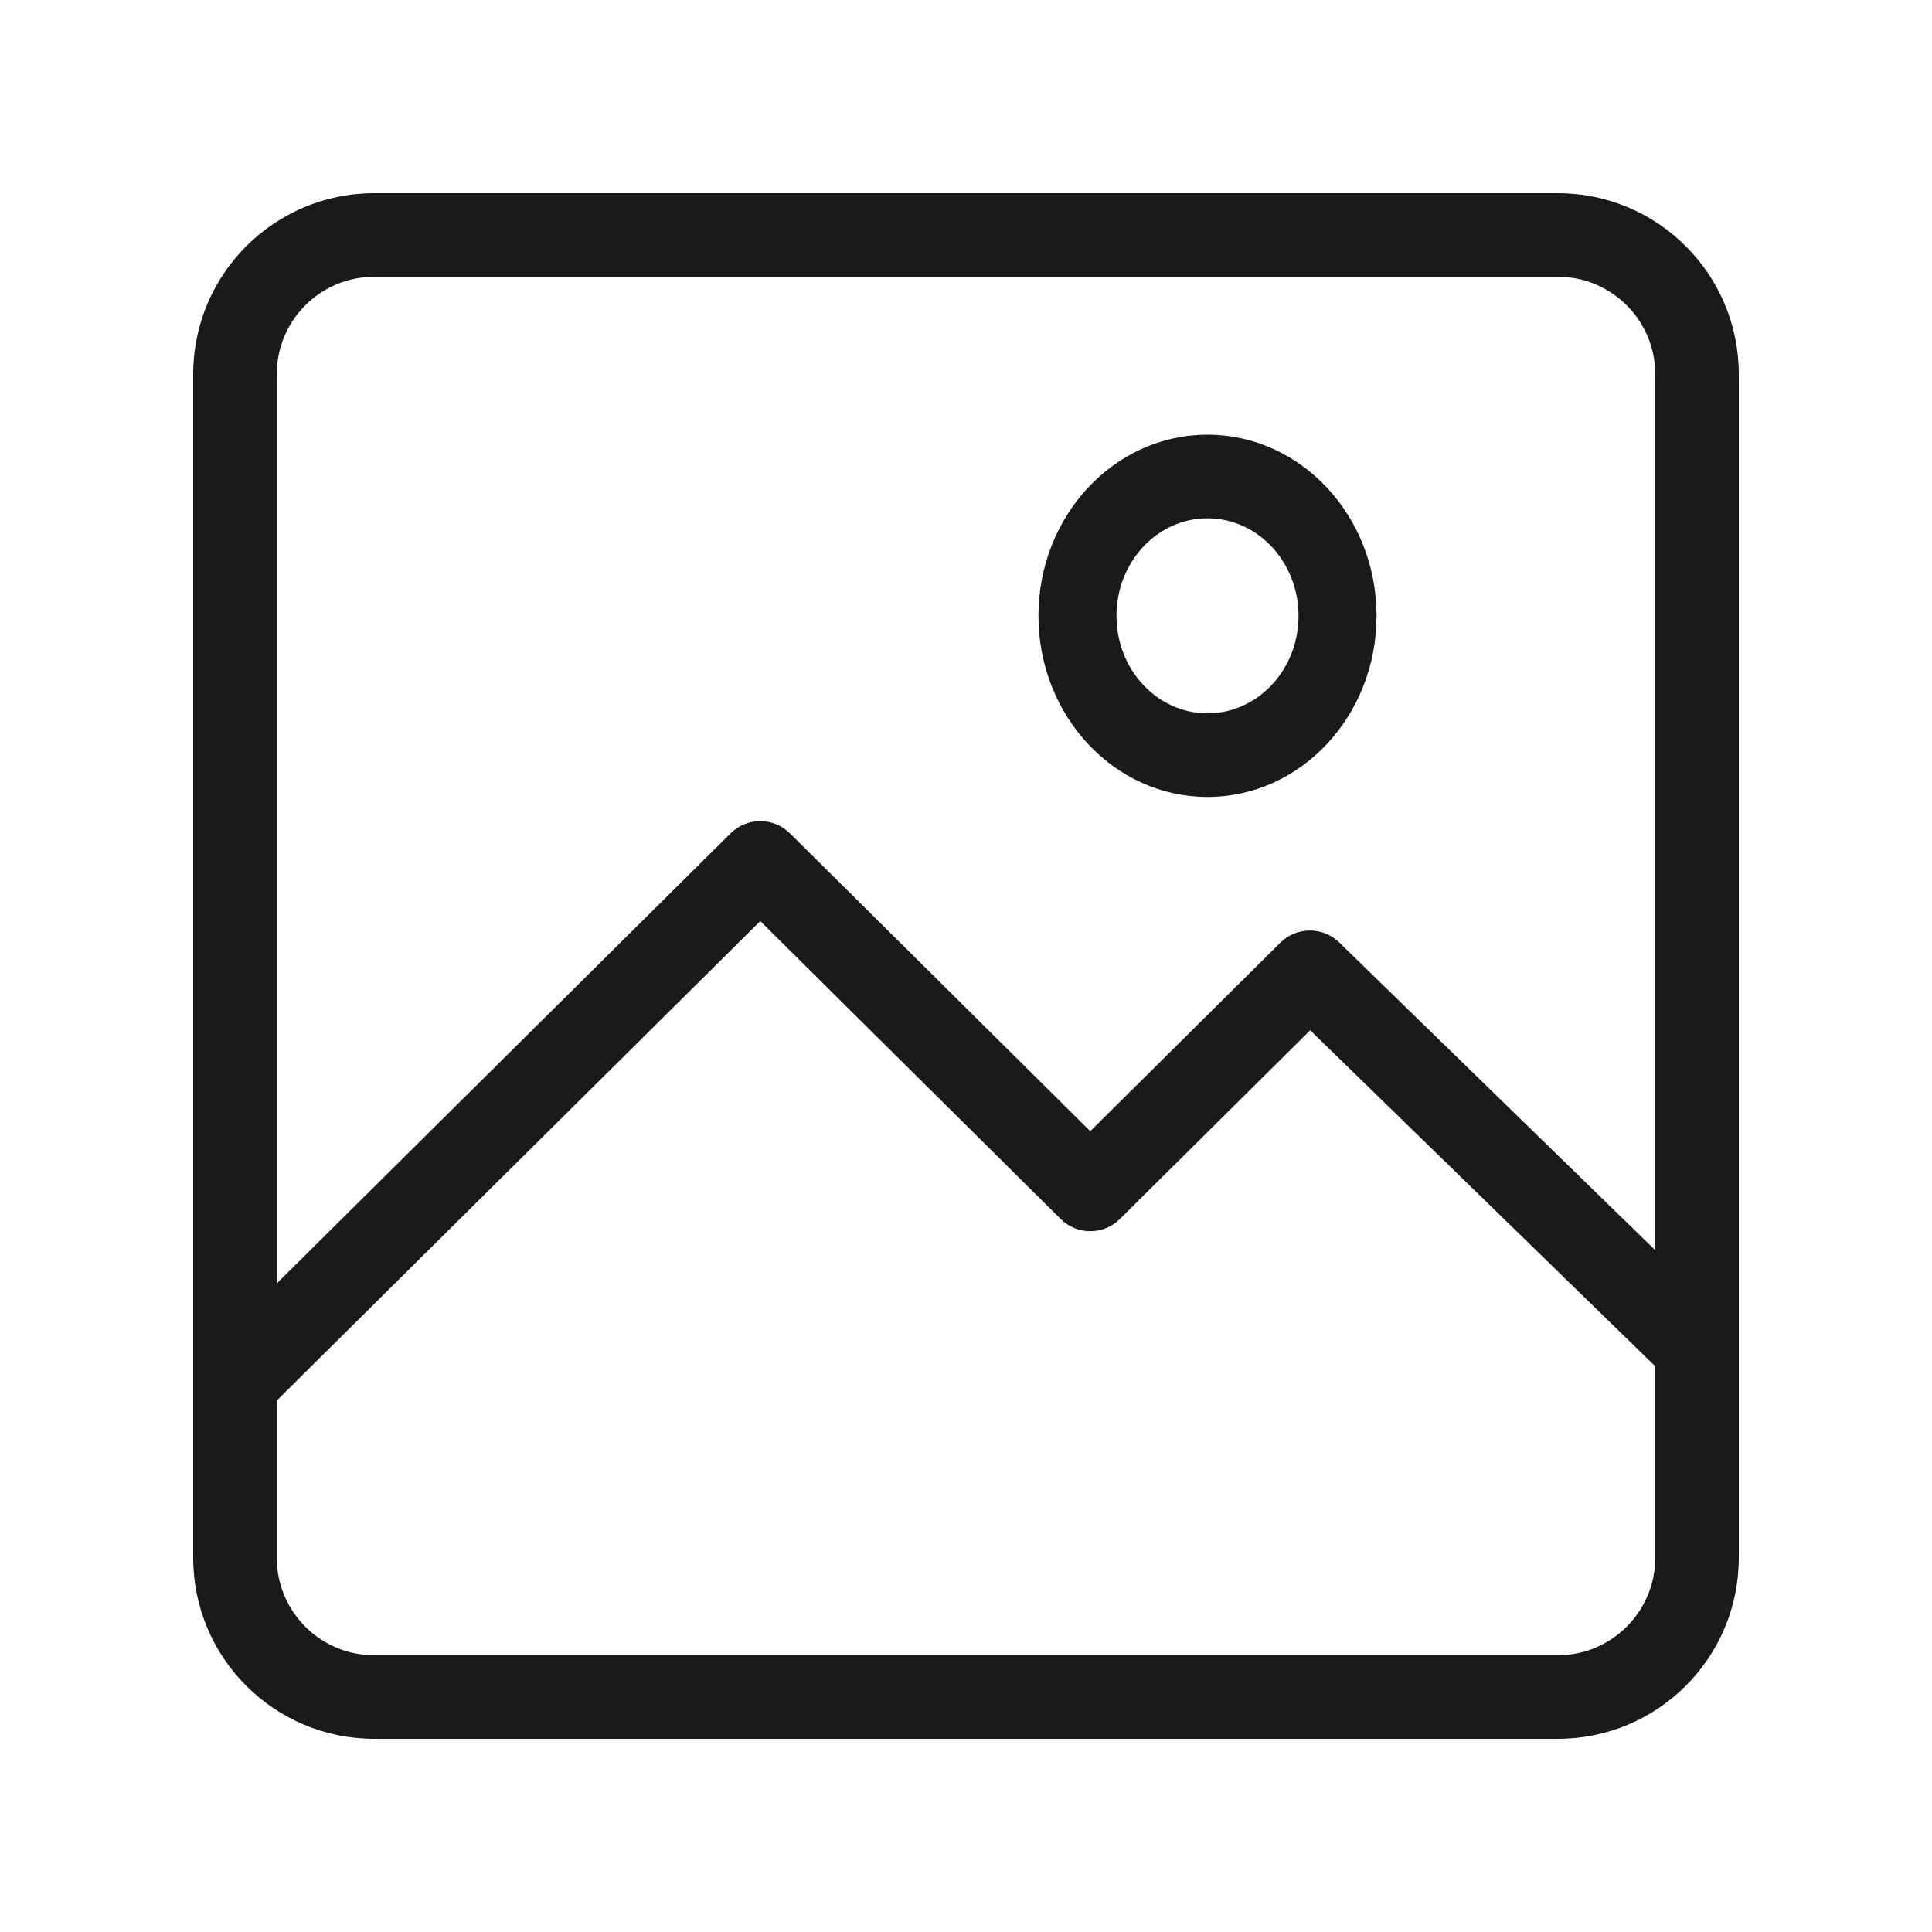 <svg width="80" height="80" viewBox="0 0 80 80" fill="none" xmlns="http://www.w3.org/2000/svg">
<path fill-rule="evenodd" clip-rule="evenodd" d="M15.495 11.46C13.267 11.46 11.46 13.267 11.46 15.495V64.504C11.46 66.734 13.267 68.54 15.495 68.54H64.504C66.734 68.54 68.54 66.734 68.54 64.504V15.495C68.54 13.267 66.734 11.46 64.504 11.46H15.495ZM8 15.495C8 11.356 11.356 8 15.495 8H64.504C68.644 8 72 11.356 72 15.495V64.504C72 68.644 68.644 72 64.504 72H15.495C11.356 72 8 68.644 8 64.504V15.495Z" fill="#1A1A1A"/>
<path fill-rule="evenodd" clip-rule="evenodd" d="M31.481 34C31.94 34 32.38 34.181 32.704 34.502L45.146 46.84L53.018 39.033C53.69 38.368 54.776 38.363 55.453 39.023L71.482 54.632C72.164 55.295 72.174 56.381 71.504 57.057C70.835 57.733 69.74 57.743 69.058 57.079L54.252 42.661L46.369 50.479C45.694 51.149 44.598 51.149 43.923 50.479L31.481 38.141L10.953 58.498C10.277 59.167 9.182 59.167 8.507 58.498C7.831 57.828 7.831 56.742 8.507 56.072L30.258 34.502C30.582 34.181 31.022 34 31.481 34Z" fill="#1A1A1A"/>
<path fill-rule="evenodd" clip-rule="evenodd" d="M50 21.462C47.918 21.462 46.231 23.27 46.231 25.5C46.231 27.73 47.918 29.538 50 29.538C52.082 29.538 53.769 27.73 53.769 25.5C53.769 23.27 52.082 21.462 50 21.462ZM43 25.5C43 21.358 46.134 18 50 18C53.866 18 57 21.358 57 25.5C57 29.642 53.866 33 50 33C46.134 33 43 29.642 43 25.5Z" fill="#1A1A1A"/>
</svg>
